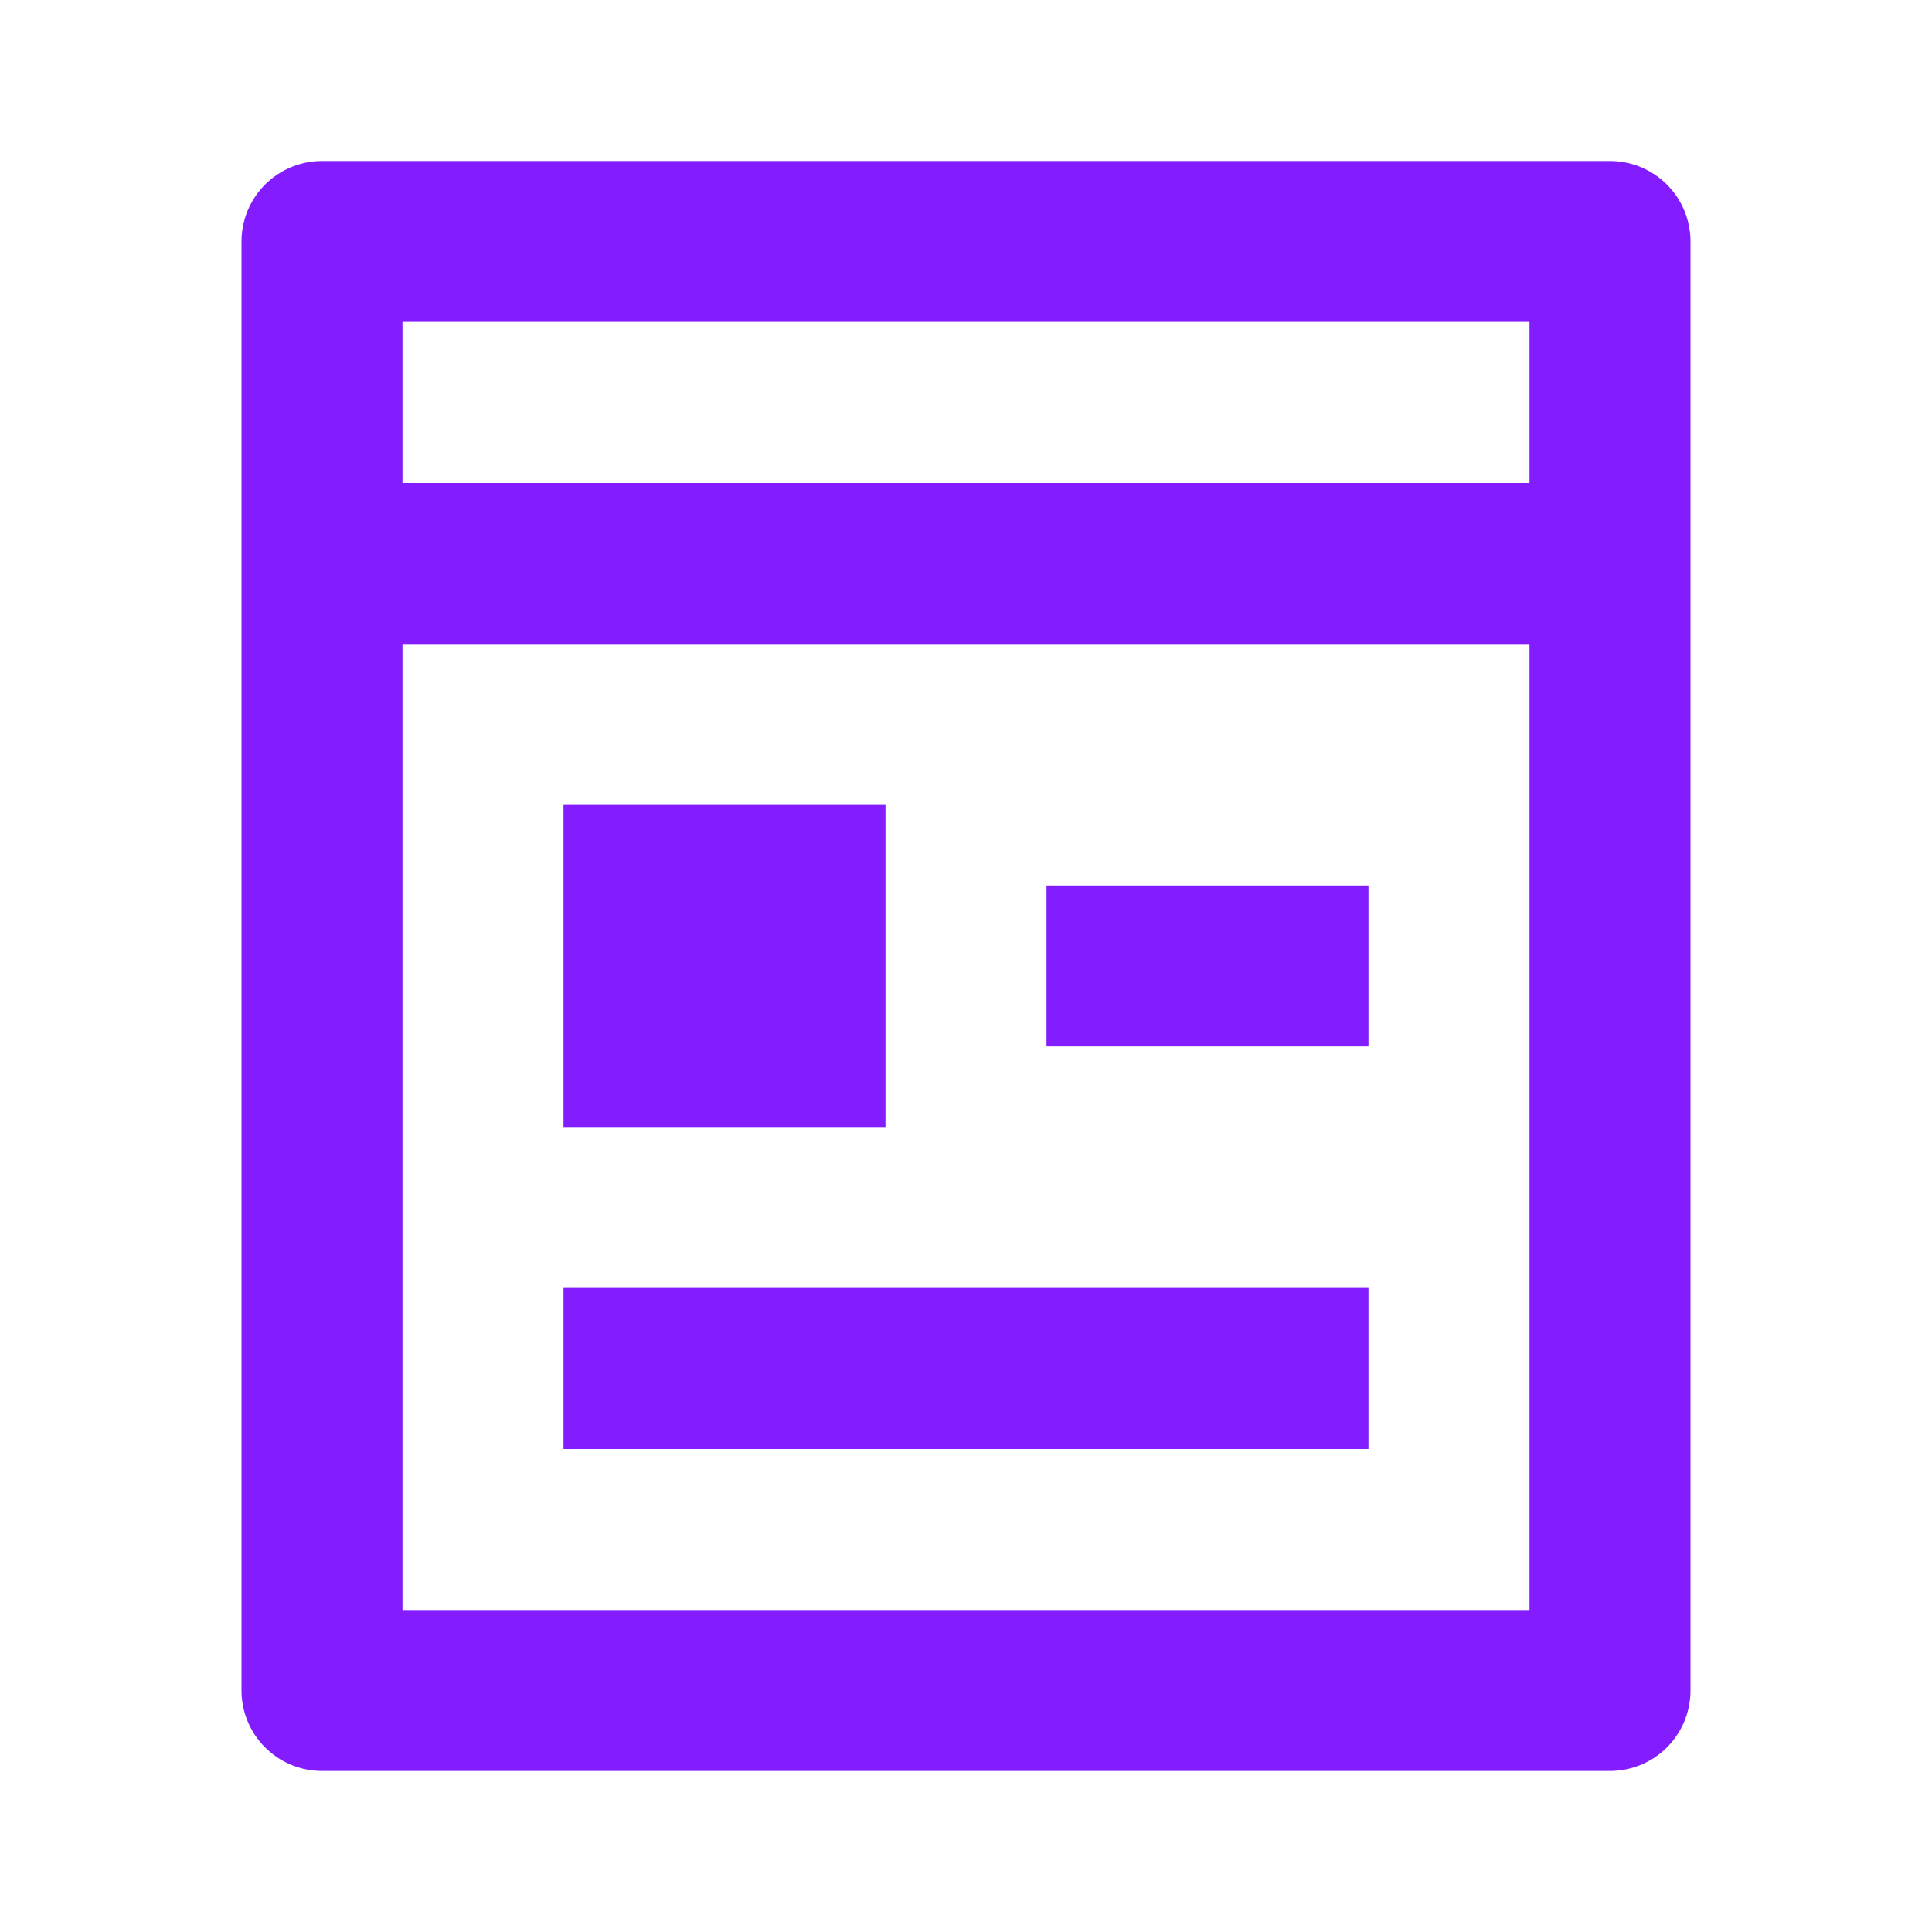 <svg xmlns="http://www.w3.org/2000/svg" width="40" height="40" viewBox="0 0 40 40" fill="none">
  <path d="M8.333 13.333V33.333H31.667V13.333H8.333ZM8.333 10H31.667V6.666H8.333V10ZM33.333 36.666H6.667C6.225 36.666 5.801 36.491 5.488 36.178C5.176 35.866 5 35.442 5 35V5C5 4.558 5.176 4.134 5.488 3.821C5.801 3.509 6.225 3.333 6.667 3.333H33.333C33.775 3.333 34.199 3.509 34.512 3.821C34.824 4.134 35 4.558 35 5V35C35 35.442 34.824 35.866 34.512 36.178C34.199 36.491 33.775 36.666 33.333 36.666ZM11.667 16.666H18.333V23.333H11.667V16.666ZM11.667 26.666H28.333V30H11.667V26.666ZM21.667 18.333H28.333V21.666H21.667V18.333Z" fill="#831DFF"/>
</svg>